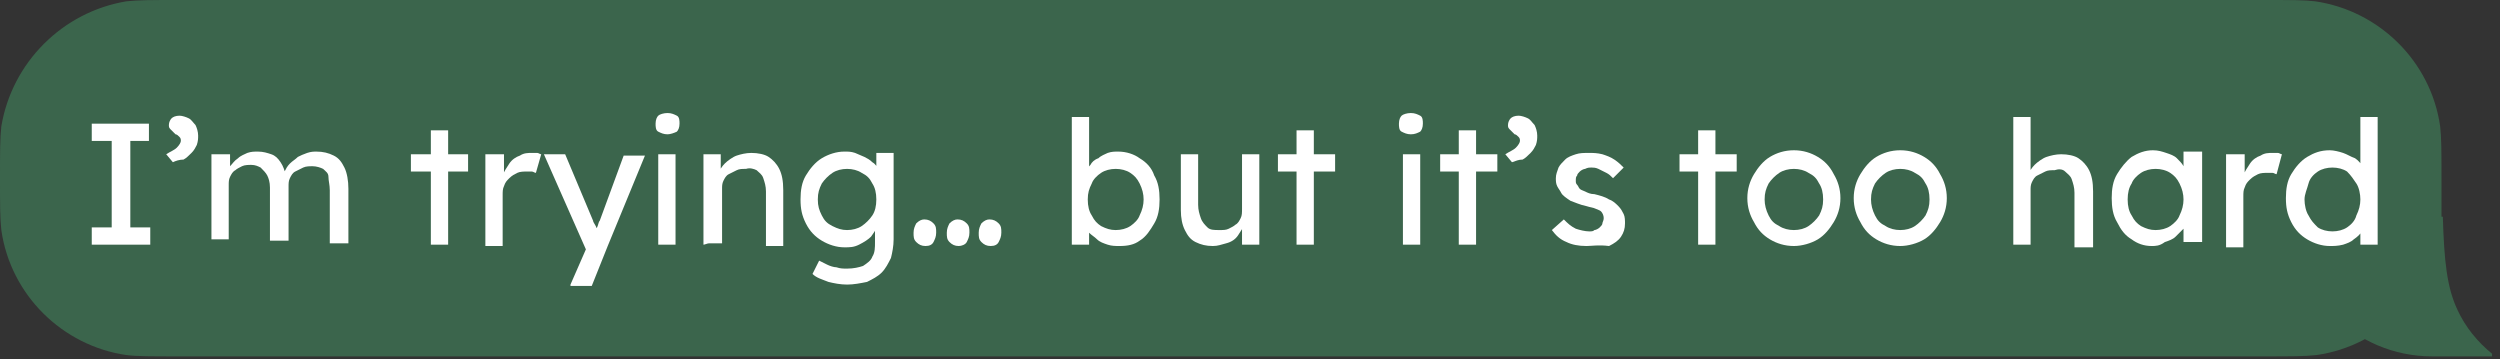 <?xml version="1.0" encoding="utf-8"?> <svg xmlns="http://www.w3.org/2000/svg" xmlns:xlink="http://www.w3.org/1999/xlink" version="1.1" id="Слой_1" x="0px" y="0px" viewBox="0 0 188 27" style="enable-background:new 0 0 188 27;" xml:space="preserve"><rect x="0" y="0" width="188" height="27" fill="#333333" stroke="none"/> <style type="text/css"> .st0{fill:#3B654C;} .st1{fill:#FFFFFF;} </style> <path class="st0" d="M183.6,13.4c0-2,0-3-0.1-3.9c-0.7-4.9-4.6-8.7-9.4-9.4C173.3,0,172.3,0,170.2,0H13.4c-2,0-3,0-3.9,0.1 C4.7,0.9,0.9,4.7,0.1,9.5C0,10.4,0,11.4,0,13.4s0,3,0.1,3.9c0.7,4.9,4.6,8.7,9.4,9.4c0.8,0.1,1.9,0.1,3.9,0.1h156.9c2,0,3,0,3.9-0.1 c4.9-0.7,8.7-4.6,9.4-9.4C183.6,16.4,183.6,15.4,183.6,13.4z"></path> <path class="st0" d="M183.7,16.3c0.1,3.3,0.3,5.3,1.1,7c0.6,1.3,1.5,2.4,2.6,3.3v0.2h-4.5c-5.8,0-10.5-4.7-10.5-10.5H183.7z"></path> <g> <path class="st1" d="M6.9,18.4v-1.3h1.5v-6.5H6.9V9.3h4.3v1.3H9.8v6.5h1.5v1.3H6.9z"></path> <path class="st1" d="M13,12.2l-0.5-0.6c0.3-0.2,0.6-0.3,0.8-0.5c0.2-0.2,0.3-0.4,0.3-0.5c0-0.1,0-0.2-0.1-0.3 c-0.1-0.1-0.2-0.2-0.3-0.2c-0.2-0.2-0.3-0.3-0.4-0.4c-0.1-0.1-0.1-0.2-0.1-0.3c0-0.2,0.1-0.4,0.2-0.5c0.1-0.1,0.3-0.2,0.6-0.2 c0.2,0,0.5,0.1,0.7,0.2c0.2,0.1,0.3,0.3,0.5,0.5c0.1,0.2,0.2,0.5,0.2,0.8c0,0.2,0,0.4-0.1,0.7c-0.1,0.2-0.2,0.4-0.4,0.6 c-0.2,0.2-0.4,0.4-0.6,0.5C13.5,12,13.2,12.1,13,12.2z"></path> <path class="st1" d="M15.9,18.4v-6.8h1.4V13L17,13.2c0.1-0.2,0.2-0.4,0.3-0.7c0.2-0.2,0.3-0.4,0.6-0.6c0.2-0.2,0.5-0.3,0.7-0.4 c0.3-0.1,0.5-0.1,0.8-0.1c0.4,0,0.7,0.1,1,0.2c0.3,0.1,0.5,0.3,0.7,0.6c0.2,0.3,0.3,0.6,0.4,1l-0.2-0.1l0.1-0.2 c0.1-0.2,0.2-0.4,0.4-0.6s0.4-0.3,0.6-0.5c0.2-0.1,0.4-0.2,0.7-0.3s0.5-0.1,0.7-0.1c0.5,0,0.9,0.1,1.3,0.3s0.6,0.5,0.8,0.9 s0.3,1,0.3,1.6v4.1h-1.4v-4c0-0.4-0.1-0.7-0.1-1s-0.2-0.4-0.4-0.6c-0.2-0.1-0.5-0.2-0.8-0.2c-0.2,0-0.5,0-0.7,0.1 c-0.2,0.1-0.4,0.2-0.6,0.3c-0.2,0.1-0.3,0.3-0.4,0.5c-0.1,0.2-0.1,0.4-0.1,0.6v4.1h-1.4v-4c0-0.4-0.1-0.7-0.2-0.9s-0.3-0.4-0.5-0.6 c-0.2-0.1-0.4-0.2-0.7-0.2c-0.2,0-0.5,0-0.7,0.1c-0.2,0.1-0.4,0.2-0.5,0.3c-0.2,0.1-0.3,0.3-0.4,0.5c-0.1,0.2-0.1,0.4-0.1,0.6v4.1 H15.9z"></path> <path class="st1" d="M30.9,12.9v-1.3h4.3v1.3H30.9z M32.4,18.4V9.8h1.3v8.6H32.4z"></path> <path class="st1" d="M36.5,18.4v-6.8h1.4v2.1l-0.1-0.5c0.1-0.3,0.3-0.6,0.5-0.9c0.2-0.3,0.5-0.5,0.8-0.6c0.3-0.2,0.6-0.2,0.9-0.2 c0.1,0,0.3,0,0.4,0c0.1,0,0.2,0.1,0.3,0.1L40.3,13c-0.1,0-0.2-0.1-0.3-0.1c-0.1,0-0.2,0-0.4,0c-0.2,0-0.5,0-0.7,0.1 s-0.4,0.2-0.6,0.4c-0.2,0.2-0.3,0.3-0.4,0.6c-0.1,0.2-0.1,0.4-0.1,0.7v3.8H36.5z"></path> <path class="st1" d="M42.9,21.4l1.4-3.2l0,1.1l-3.4-7.7h1.6l2.1,5c0,0.1,0.1,0.2,0.2,0.4c0.1,0.2,0.1,0.4,0.2,0.5l-0.3,0.1 c0.1-0.2,0.1-0.4,0.2-0.5c0.1-0.2,0.1-0.4,0.2-0.5l1.8-4.9h1.6l-2.8,6.8l-1.2,3H42.9z"></path> <path class="st1" d="M50.2,10.1c-0.3,0-0.5-0.1-0.7-0.2c-0.2-0.1-0.2-0.4-0.2-0.6c0-0.3,0.1-0.5,0.2-0.6s0.4-0.2,0.7-0.2 c0.3,0,0.5,0.1,0.7,0.2c0.2,0.1,0.2,0.4,0.2,0.6c0,0.3-0.1,0.5-0.2,0.6C50.7,10,50.4,10.1,50.2,10.1z M49.5,18.4v-6.8h1.3v6.8H49.5 z"></path> <path class="st1" d="M52.9,18.4v-6.8h1.3V13L54,13.1c0.1-0.3,0.3-0.6,0.5-0.8s0.6-0.5,0.9-0.6s0.7-0.2,1.1-0.2c0.5,0,1,0.1,1.3,0.3 c0.3,0.2,0.6,0.5,0.8,0.9s0.3,0.9,0.3,1.6v4.2h-1.3v-4.1c0-0.4-0.1-0.7-0.2-1c-0.1-0.3-0.3-0.4-0.5-0.6c-0.2-0.1-0.5-0.2-0.8-0.1 c-0.3,0-0.5,0-0.7,0.1c-0.2,0.1-0.4,0.2-0.6,0.3c-0.2,0.1-0.3,0.3-0.4,0.5c-0.1,0.2-0.1,0.4-0.1,0.6v4.1h-0.7c-0.1,0-0.2,0-0.3,0 S53,18.4,52.9,18.4z"></path> <path class="st1" d="M63.7,21.4c-0.5,0-1-0.1-1.4-0.2c-0.5-0.2-0.9-0.3-1.2-0.6l0.5-1c0.2,0.1,0.4,0.2,0.6,0.3s0.5,0.2,0.7,0.2 c0.3,0.1,0.5,0.1,0.8,0.1c0.5,0,0.9-0.1,1.2-0.2c0.3-0.2,0.6-0.4,0.7-0.7c0.2-0.3,0.2-0.7,0.2-1.1v-1.3l0.1,0.1 c0,0.3-0.2,0.5-0.4,0.8c-0.2,0.2-0.5,0.4-0.9,0.6c-0.4,0.2-0.7,0.2-1.1,0.2c-0.6,0-1.2-0.2-1.7-0.5s-0.9-0.7-1.2-1.3 s-0.4-1.1-0.4-1.8s0.1-1.3,0.4-1.8c0.3-0.5,0.7-1,1.2-1.3c0.5-0.3,1.1-0.5,1.7-0.5c0.3,0,0.5,0,0.8,0.1c0.2,0.1,0.5,0.2,0.7,0.3 s0.4,0.2,0.6,0.4c0.2,0.1,0.3,0.3,0.4,0.4c0.1,0.2,0.2,0.3,0.2,0.4l-0.3,0.1v-1.6h1.3V18c0,0.5-0.1,1-0.2,1.4 c-0.2,0.4-0.4,0.8-0.7,1.1c-0.3,0.3-0.7,0.5-1.1,0.7C64.7,21.3,64.2,21.4,63.7,21.4z M63.7,17.3c0.4,0,0.8-0.1,1.1-0.3 c0.3-0.2,0.6-0.5,0.8-0.8c0.2-0.3,0.3-0.7,0.3-1.2s-0.1-0.9-0.3-1.2c-0.2-0.4-0.4-0.6-0.8-0.8c-0.3-0.2-0.7-0.3-1.1-0.3 c-0.4,0-0.8,0.1-1.1,0.3c-0.3,0.2-0.6,0.5-0.8,0.8c-0.2,0.4-0.3,0.7-0.3,1.2s0.1,0.8,0.3,1.2c0.2,0.4,0.4,0.6,0.8,0.8 C63,17.2,63.3,17.3,63.7,17.3z"></path> <path class="st1" d="M69.6,18.5c-0.3,0-0.5-0.1-0.7-0.3c-0.2-0.2-0.2-0.4-0.2-0.7c0-0.3,0.1-0.5,0.2-0.7c0.2-0.2,0.4-0.3,0.6-0.3 c0.3,0,0.5,0.1,0.7,0.3c0.2,0.2,0.2,0.4,0.2,0.7c0,0.3-0.1,0.5-0.2,0.7S69.9,18.5,69.6,18.5z M72.1,18.5c-0.3,0-0.5-0.1-0.7-0.3 c-0.2-0.2-0.2-0.4-0.2-0.7c0-0.3,0.1-0.5,0.2-0.7c0.2-0.2,0.4-0.3,0.6-0.3c0.3,0,0.5,0.1,0.7,0.3c0.2,0.2,0.2,0.4,0.2,0.7 c0,0.3-0.1,0.5-0.2,0.7C72.6,18.4,72.3,18.5,72.1,18.5z M74.5,18.5c-0.3,0-0.5-0.1-0.7-0.3c-0.2-0.2-0.2-0.4-0.2-0.7 c0-0.3,0.1-0.5,0.2-0.7c0.2-0.2,0.4-0.3,0.6-0.3c0.3,0,0.5,0.1,0.7,0.3c0.2,0.2,0.2,0.4,0.2,0.7c0,0.3-0.1,0.5-0.2,0.7 C75,18.4,74.8,18.5,74.5,18.5z"></path> <path class="st1" d="M84.2,18.5c-0.3,0-0.6,0-0.9-0.1c-0.3-0.1-0.6-0.2-0.8-0.4s-0.4-0.3-0.6-0.5c-0.2-0.2-0.3-0.4-0.3-0.6l0.3-0.2 v1.7h-1.3V8.8h1.3v4.4L81.7,13c0-0.2,0.1-0.4,0.3-0.6c0.1-0.2,0.3-0.4,0.6-0.5c0.2-0.2,0.5-0.3,0.7-0.4c0.3-0.1,0.5-0.1,0.8-0.1 c0.6,0,1.2,0.2,1.6,0.5c0.5,0.3,0.9,0.7,1.1,1.3c0.3,0.5,0.4,1.1,0.4,1.8s-0.1,1.3-0.4,1.8c-0.3,0.5-0.6,1-1.1,1.3 C85.3,18.4,84.8,18.5,84.2,18.5z M83.9,17.3c0.4,0,0.8-0.1,1.1-0.3c0.3-0.2,0.6-0.5,0.7-0.8c0.2-0.4,0.3-0.8,0.3-1.2 c0-0.4-0.1-0.8-0.3-1.2c-0.2-0.4-0.4-0.6-0.7-0.8c-0.3-0.2-0.7-0.3-1.1-0.3c-0.4,0-0.8,0.1-1.1,0.3c-0.3,0.2-0.6,0.5-0.7,0.8 c-0.2,0.4-0.3,0.7-0.3,1.2c0,0.5,0.1,0.9,0.3,1.2c0.2,0.4,0.4,0.6,0.7,0.8C83.2,17.2,83.5,17.3,83.9,17.3z"></path> <path class="st1" d="M91.2,18.5c-0.5,0-0.9-0.1-1.3-0.3c-0.4-0.2-0.6-0.5-0.8-0.9s-0.3-0.9-0.3-1.5v-4.2h1.3v3.8 c0,0.4,0.1,0.7,0.2,1s0.3,0.5,0.5,0.7c0.2,0.2,0.5,0.2,0.9,0.2c0.3,0,0.5,0,0.7-0.1c0.2-0.1,0.4-0.2,0.5-0.3 c0.2-0.1,0.3-0.3,0.4-0.5c0.1-0.2,0.1-0.4,0.1-0.7v-4.1h1.3v6.8h-1.3V17l0.2-0.2c-0.1,0.3-0.3,0.6-0.5,0.9s-0.5,0.5-0.9,0.6 S91.6,18.5,91.2,18.5z"></path> <path class="st1" d="M96.1,12.9v-1.3h4.3v1.3H96.1z M97.5,18.4V9.8h1.3v8.6H97.5z"></path> <path class="st1" d="M106.1,10.1c-0.3,0-0.5-0.1-0.7-0.2c-0.2-0.1-0.2-0.4-0.2-0.6c0-0.3,0.1-0.5,0.2-0.6s0.4-0.2,0.7-0.2 c0.3,0,0.5,0.1,0.7,0.2c0.2,0.1,0.2,0.4,0.2,0.6c0,0.3-0.1,0.5-0.2,0.6C106.6,10,106.4,10.1,106.1,10.1z M105.5,18.4v-6.8h1.3v6.8 H105.5z"></path> <path class="st1" d="M108.3,12.9v-1.3h4.3v1.3H108.3z M109.7,18.4V9.8h1.3v8.6H109.7z"></path> <path class="st1" d="M113.7,12.2l-0.5-0.6c0.3-0.2,0.6-0.3,0.8-0.5s0.3-0.4,0.3-0.5c0-0.1,0-0.2-0.1-0.3c-0.1-0.1-0.2-0.2-0.3-0.2 c-0.2-0.2-0.3-0.3-0.4-0.4c-0.1-0.1-0.1-0.2-0.1-0.3c0-0.2,0.1-0.4,0.2-0.5c0.1-0.1,0.3-0.2,0.6-0.2c0.2,0,0.5,0.1,0.7,0.2 c0.2,0.1,0.3,0.3,0.5,0.5c0.1,0.2,0.2,0.5,0.2,0.8c0,0.2,0,0.4-0.1,0.7c-0.1,0.2-0.2,0.4-0.4,0.6c-0.2,0.2-0.4,0.4-0.6,0.5 C114.2,12,114,12.1,113.7,12.2z"></path> <path class="st1" d="M119.3,18.5c-0.6,0-1.1-0.1-1.5-0.3c-0.5-0.2-0.8-0.5-1.1-0.9l0.9-0.8c0.3,0.3,0.5,0.5,0.9,0.7 c0.3,0.1,0.7,0.2,1,0.2c0.2,0,0.3,0,0.4-0.1c0.1,0,0.3-0.1,0.4-0.2s0.2-0.2,0.2-0.3s0.1-0.2,0.1-0.4c0-0.2-0.1-0.4-0.2-0.5 c-0.1-0.1-0.2-0.1-0.4-0.2c-0.2-0.1-0.4-0.1-0.7-0.2c-0.5-0.1-0.9-0.3-1.2-0.4c-0.3-0.2-0.6-0.4-0.7-0.6c-0.1-0.2-0.2-0.3-0.3-0.5 s-0.1-0.4-0.1-0.6c0-0.3,0.1-0.5,0.2-0.8c0.1-0.2,0.3-0.4,0.5-0.6s0.5-0.3,0.8-0.4c0.3-0.1,0.6-0.1,1-0.1c0.3,0,0.6,0,1,0.1 c0.3,0.1,0.6,0.2,0.9,0.4s0.5,0.4,0.7,0.6l-0.8,0.8c-0.2-0.2-0.3-0.3-0.5-0.4c-0.2-0.1-0.4-0.2-0.6-0.3s-0.4-0.1-0.5-0.1 c-0.2,0-0.3,0-0.5,0.1c-0.1,0-0.3,0.1-0.4,0.2c-0.1,0.1-0.2,0.2-0.2,0.3c-0.1,0.1-0.1,0.2-0.1,0.4c0,0.1,0,0.2,0.1,0.3 s0.1,0.2,0.2,0.3c0.1,0.1,0.2,0.1,0.4,0.2s0.4,0.2,0.7,0.2c0.4,0.1,0.8,0.2,1.1,0.4c0.3,0.1,0.5,0.3,0.7,0.5 c0.2,0.2,0.3,0.4,0.4,0.6s0.1,0.5,0.1,0.7c0,0.4-0.1,0.7-0.3,1s-0.5,0.5-0.9,0.7C120.2,18.4,119.7,18.5,119.3,18.5z"></path> <path class="st1" d="M126.3,12.9v-1.3h4.3v1.3H126.3z M127.7,18.4V9.8h1.3v8.6H127.7z"></path> <path class="st1" d="M134.9,18.5c-0.7,0-1.3-0.2-1.8-0.5s-0.9-0.7-1.2-1.3c-0.3-0.5-0.5-1.1-0.5-1.8s0.2-1.3,0.5-1.8 c0.3-0.5,0.7-1,1.2-1.3s1.1-0.5,1.8-0.5c0.7,0,1.3,0.2,1.8,0.5s0.9,0.7,1.2,1.3c0.3,0.5,0.5,1.1,0.5,1.8s-0.2,1.3-0.5,1.8 c-0.3,0.5-0.7,1-1.2,1.3S135.5,18.5,134.9,18.5z M134.9,17.3c0.4,0,0.8-0.1,1.1-0.3c0.3-0.2,0.6-0.5,0.8-0.8 c0.2-0.4,0.3-0.7,0.3-1.2c0-0.5-0.1-0.9-0.3-1.2c-0.2-0.4-0.4-0.6-0.8-0.8c-0.3-0.2-0.7-0.3-1.1-0.3s-0.8,0.1-1.1,0.3 c-0.3,0.2-0.6,0.5-0.8,0.8c-0.2,0.4-0.3,0.7-0.3,1.2c0,0.4,0.1,0.8,0.3,1.2c0.2,0.4,0.4,0.6,0.8,0.8 C134.1,17.2,134.5,17.3,134.9,17.3z"></path> <path class="st1" d="M142.9,18.5c-0.7,0-1.3-0.2-1.8-0.5s-0.9-0.7-1.2-1.3c-0.3-0.5-0.5-1.1-0.5-1.8s0.2-1.3,0.5-1.8 c0.3-0.5,0.7-1,1.2-1.3s1.1-0.5,1.8-0.5c0.7,0,1.3,0.2,1.8,0.5s0.9,0.7,1.2,1.3c0.3,0.5,0.5,1.1,0.5,1.8s-0.2,1.3-0.5,1.8 c-0.3,0.5-0.7,1-1.2,1.3S143.5,18.5,142.9,18.5z M142.9,17.3c0.4,0,0.8-0.1,1.1-0.3c0.3-0.2,0.6-0.5,0.8-0.8 c0.2-0.4,0.3-0.7,0.3-1.2c0-0.5-0.1-0.9-0.3-1.2c-0.2-0.4-0.4-0.6-0.8-0.8c-0.3-0.2-0.7-0.3-1.1-0.3s-0.8,0.1-1.1,0.3 c-0.3,0.2-0.6,0.5-0.8,0.8c-0.2,0.4-0.3,0.7-0.3,1.2c0,0.4,0.1,0.8,0.3,1.2c0.2,0.4,0.4,0.6,0.8,0.8 C142.1,17.2,142.5,17.3,142.9,17.3z"></path> <path class="st1" d="M151.4,18.4V8.8h1.3V13l-0.2,0.2c0.1-0.3,0.3-0.6,0.5-0.8s0.6-0.5,0.9-0.6s0.7-0.2,1.1-0.2 c0.5,0,1,0.1,1.3,0.3c0.3,0.2,0.6,0.5,0.8,0.9c0.2,0.4,0.3,0.9,0.3,1.6v4.2H156v-4.1c0-0.4-0.1-0.7-0.2-1c-0.1-0.3-0.3-0.4-0.5-0.6 s-0.5-0.2-0.8-0.1c-0.3,0-0.5,0-0.7,0.1c-0.2,0.1-0.4,0.2-0.6,0.3c-0.2,0.1-0.3,0.3-0.4,0.5c-0.1,0.2-0.1,0.4-0.1,0.6v4.1h-0.7 c-0.1,0-0.2,0-0.3,0C151.7,18.4,151.5,18.4,151.4,18.4z"></path> <path class="st1" d="M161.8,18.5c-0.6,0-1.1-0.2-1.5-0.5c-0.5-0.3-0.8-0.7-1.1-1.3c-0.3-0.5-0.4-1.1-0.4-1.8c0-0.7,0.1-1.3,0.4-1.8 c0.3-0.5,0.7-1,1.1-1.3c0.5-0.3,1-0.5,1.6-0.5c0.4,0,0.7,0.1,1,0.2c0.3,0.1,0.6,0.2,0.8,0.4c0.2,0.2,0.4,0.4,0.5,0.6 c0.1,0.2,0.2,0.5,0.3,0.8l-0.3-0.1v-1.8h1.4v6.8h-1.4v-1.6l0.3-0.1c-0.1,0.2-0.2,0.5-0.3,0.7c-0.2,0.2-0.4,0.4-0.6,0.6 c-0.2,0.2-0.5,0.3-0.8,0.4C162.4,18.5,162.1,18.5,161.8,18.5z M162.1,17.3c0.4,0,0.8-0.1,1.1-0.3c0.3-0.2,0.6-0.5,0.7-0.8 c0.2-0.4,0.3-0.8,0.3-1.2c0-0.4-0.1-0.8-0.3-1.2s-0.4-0.6-0.7-0.8c-0.3-0.2-0.7-0.3-1.1-0.3c-0.4,0-0.8,0.1-1.1,0.3 s-0.6,0.5-0.7,0.8c-0.2,0.3-0.3,0.7-0.3,1.2c0,0.5,0.1,0.9,0.3,1.2c0.2,0.4,0.4,0.6,0.7,0.8C161.4,17.2,161.7,17.3,162.1,17.3z"></path> <path class="st1" d="M167.4,18.4v-6.8h1.4v2.1l-0.1-0.5c0.1-0.3,0.3-0.6,0.5-0.9s0.5-0.5,0.8-0.6c0.3-0.2,0.6-0.2,0.9-0.2 c0.1,0,0.3,0,0.4,0c0.1,0,0.2,0.1,0.3,0.1l-0.4,1.5c-0.1,0-0.2-0.1-0.3-0.1c-0.1,0-0.2,0-0.4,0c-0.2,0-0.5,0-0.7,0.1 c-0.2,0.1-0.4,0.2-0.6,0.4s-0.3,0.3-0.4,0.6c-0.1,0.2-0.1,0.4-0.1,0.7v3.8H167.4z"></path> <path class="st1" d="M175.2,18.5c-0.6,0-1.2-0.2-1.7-0.5s-0.9-0.7-1.2-1.3s-0.4-1.1-0.4-1.8s0.1-1.3,0.4-1.8c0.3-0.5,0.7-1,1.2-1.3 s1-0.5,1.7-0.5c0.3,0,0.7,0.1,1,0.2s0.6,0.3,0.9,0.4c0.3,0.2,0.4,0.4,0.6,0.6c0.1,0.2,0.2,0.4,0.2,0.7l-0.4,0V8.8h1.3v9.6h-1.3 v-1.6h0.3c0,0.2-0.1,0.4-0.2,0.6c-0.1,0.2-0.3,0.4-0.6,0.6c-0.2,0.2-0.5,0.3-0.8,0.4C175.8,18.5,175.5,18.5,175.2,18.5z M175.4,17.4c0.4,0,0.8-0.1,1.1-0.3c0.3-0.2,0.6-0.5,0.7-0.9c0.2-0.4,0.3-0.8,0.3-1.2s-0.1-0.9-0.3-1.2s-0.4-0.6-0.7-0.9 c-0.3-0.2-0.7-0.3-1.1-0.3s-0.8,0.1-1.1,0.3c-0.3,0.2-0.6,0.5-0.7,0.9s-0.3,0.8-0.3,1.2s0.1,0.9,0.3,1.2c0.2,0.4,0.4,0.6,0.7,0.9 C174.6,17.3,175,17.4,175.4,17.4z"></path> </g> </svg> 